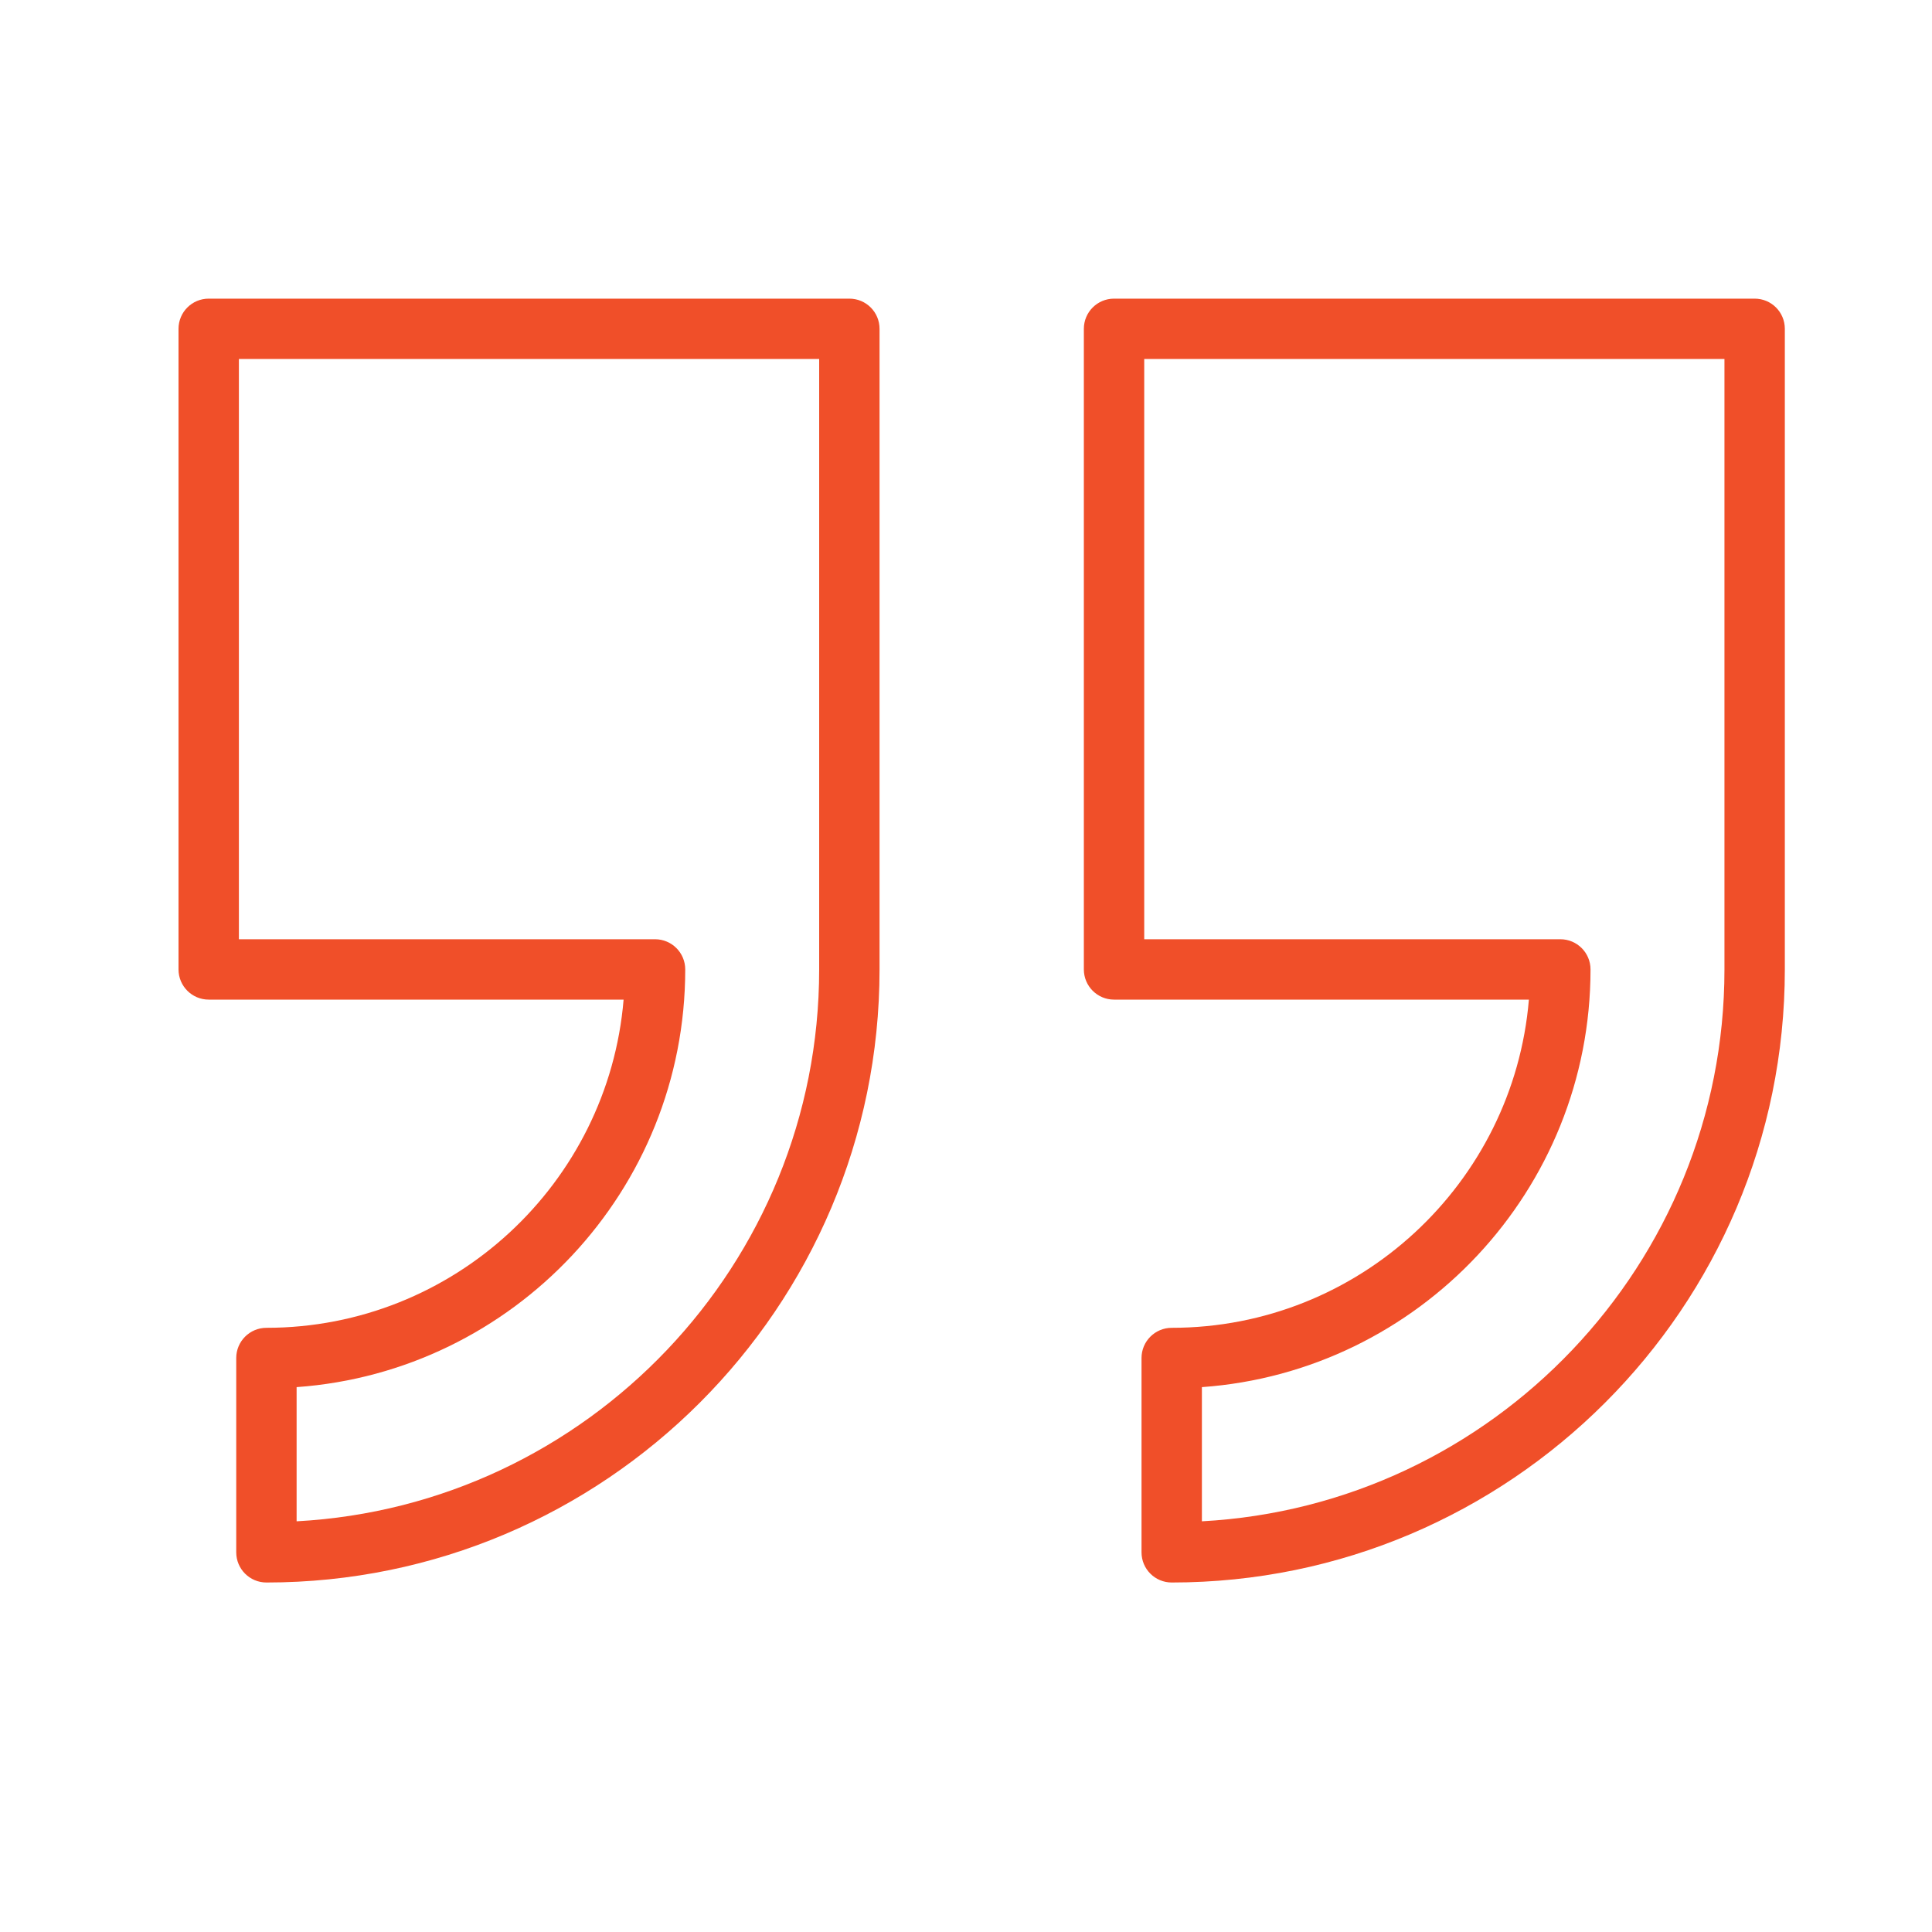 <svg width="40" height="40" viewBox="0 0 40 40" fill="none" xmlns="http://www.w3.org/2000/svg">
<path d="M23.065 20.696H31.654C31.336 24.496 28.14 27.491 24.259 27.491C23.914 27.491 23.634 27.771 23.634 28.116V32.139C23.634 32.485 23.914 32.764 24.259 32.764C31.259 32.764 36.953 27.07 36.953 20.071V6.808C36.953 6.462 36.674 6.183 36.328 6.183H23.065C22.72 6.183 22.44 6.462 22.44 6.808V20.071C22.44 20.416 22.72 20.696 23.065 20.696ZM23.69 7.433H35.703V20.071C35.703 26.171 30.905 31.172 24.884 31.497V28.719C29.375 28.398 32.93 24.642 32.93 20.071C32.93 19.725 32.65 19.446 32.305 19.446H23.69V7.433Z" fill="#F04F29"/>
<path d="M4.321 20.696H12.911C12.593 24.496 9.398 27.491 5.516 27.491C5.171 27.491 4.891 27.771 4.891 28.116V32.139C4.891 32.485 5.171 32.764 5.516 32.764C12.516 32.764 18.21 27.07 18.21 20.071V6.808C18.21 6.462 17.931 6.183 17.585 6.183H4.321C3.976 6.183 3.696 6.462 3.696 6.808V20.071C3.696 20.416 3.976 20.696 4.321 20.696ZM4.946 7.433H16.96V20.071C16.96 26.171 12.162 31.172 6.141 31.497V28.719C10.632 28.398 14.187 24.642 14.187 20.071C14.187 19.725 13.907 19.446 13.562 19.446H4.946V7.433Z" fill="#F04F29"/>
</svg>
